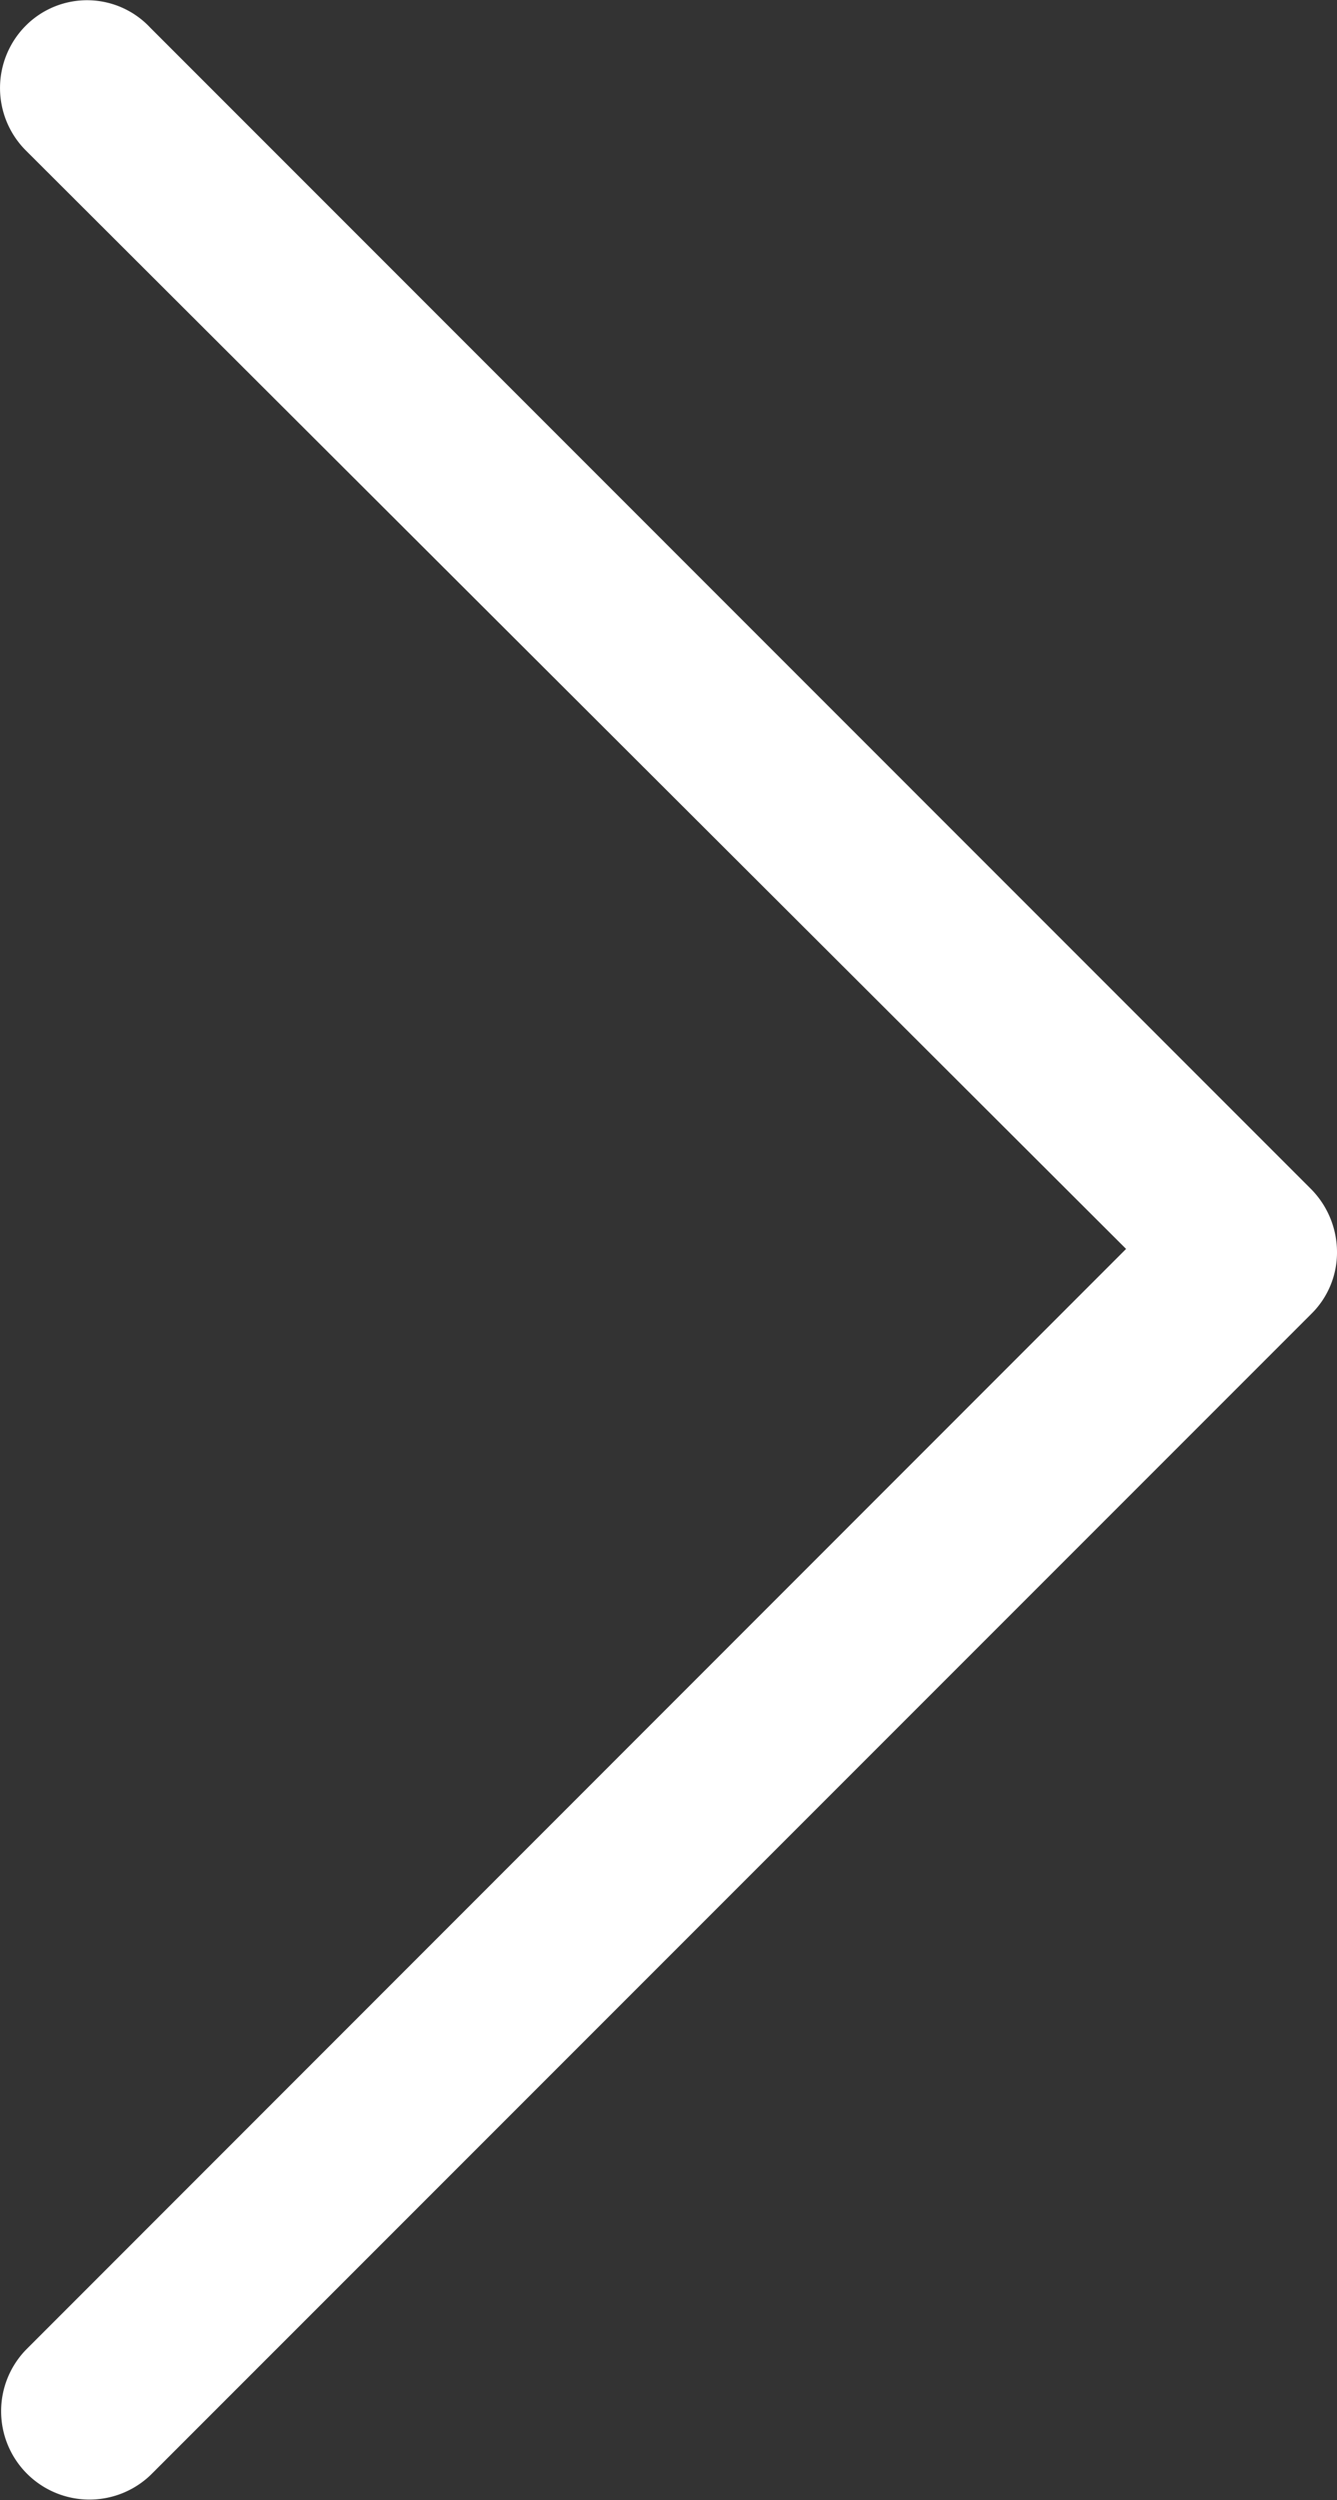 <svg xmlns="http://www.w3.org/2000/svg" width="8.006" height="14.966" viewBox="0 0 8.006 14.966"><rect x="0" y="0" width="8.006" height="14.966" fill="#333333" stroke="none"/><g id="arrow-right" transform="translate(-33.4 21.366) rotate(-90)"><path id="Path_100" data-name="Path 100" d="M21.213,33.555a.529.529,0,0,0-.748,0L13.89,40.143,7.3,33.555a.529.529,0,0,0-.748.748L13.5,41.251a.516.516,0,0,0,.374.155.538.538,0,0,0,.374-.155L21.2,34.3A.518.518,0,0,0,21.213,33.555Z" transform="translate(0)" fill="#fff"></path></g></svg>